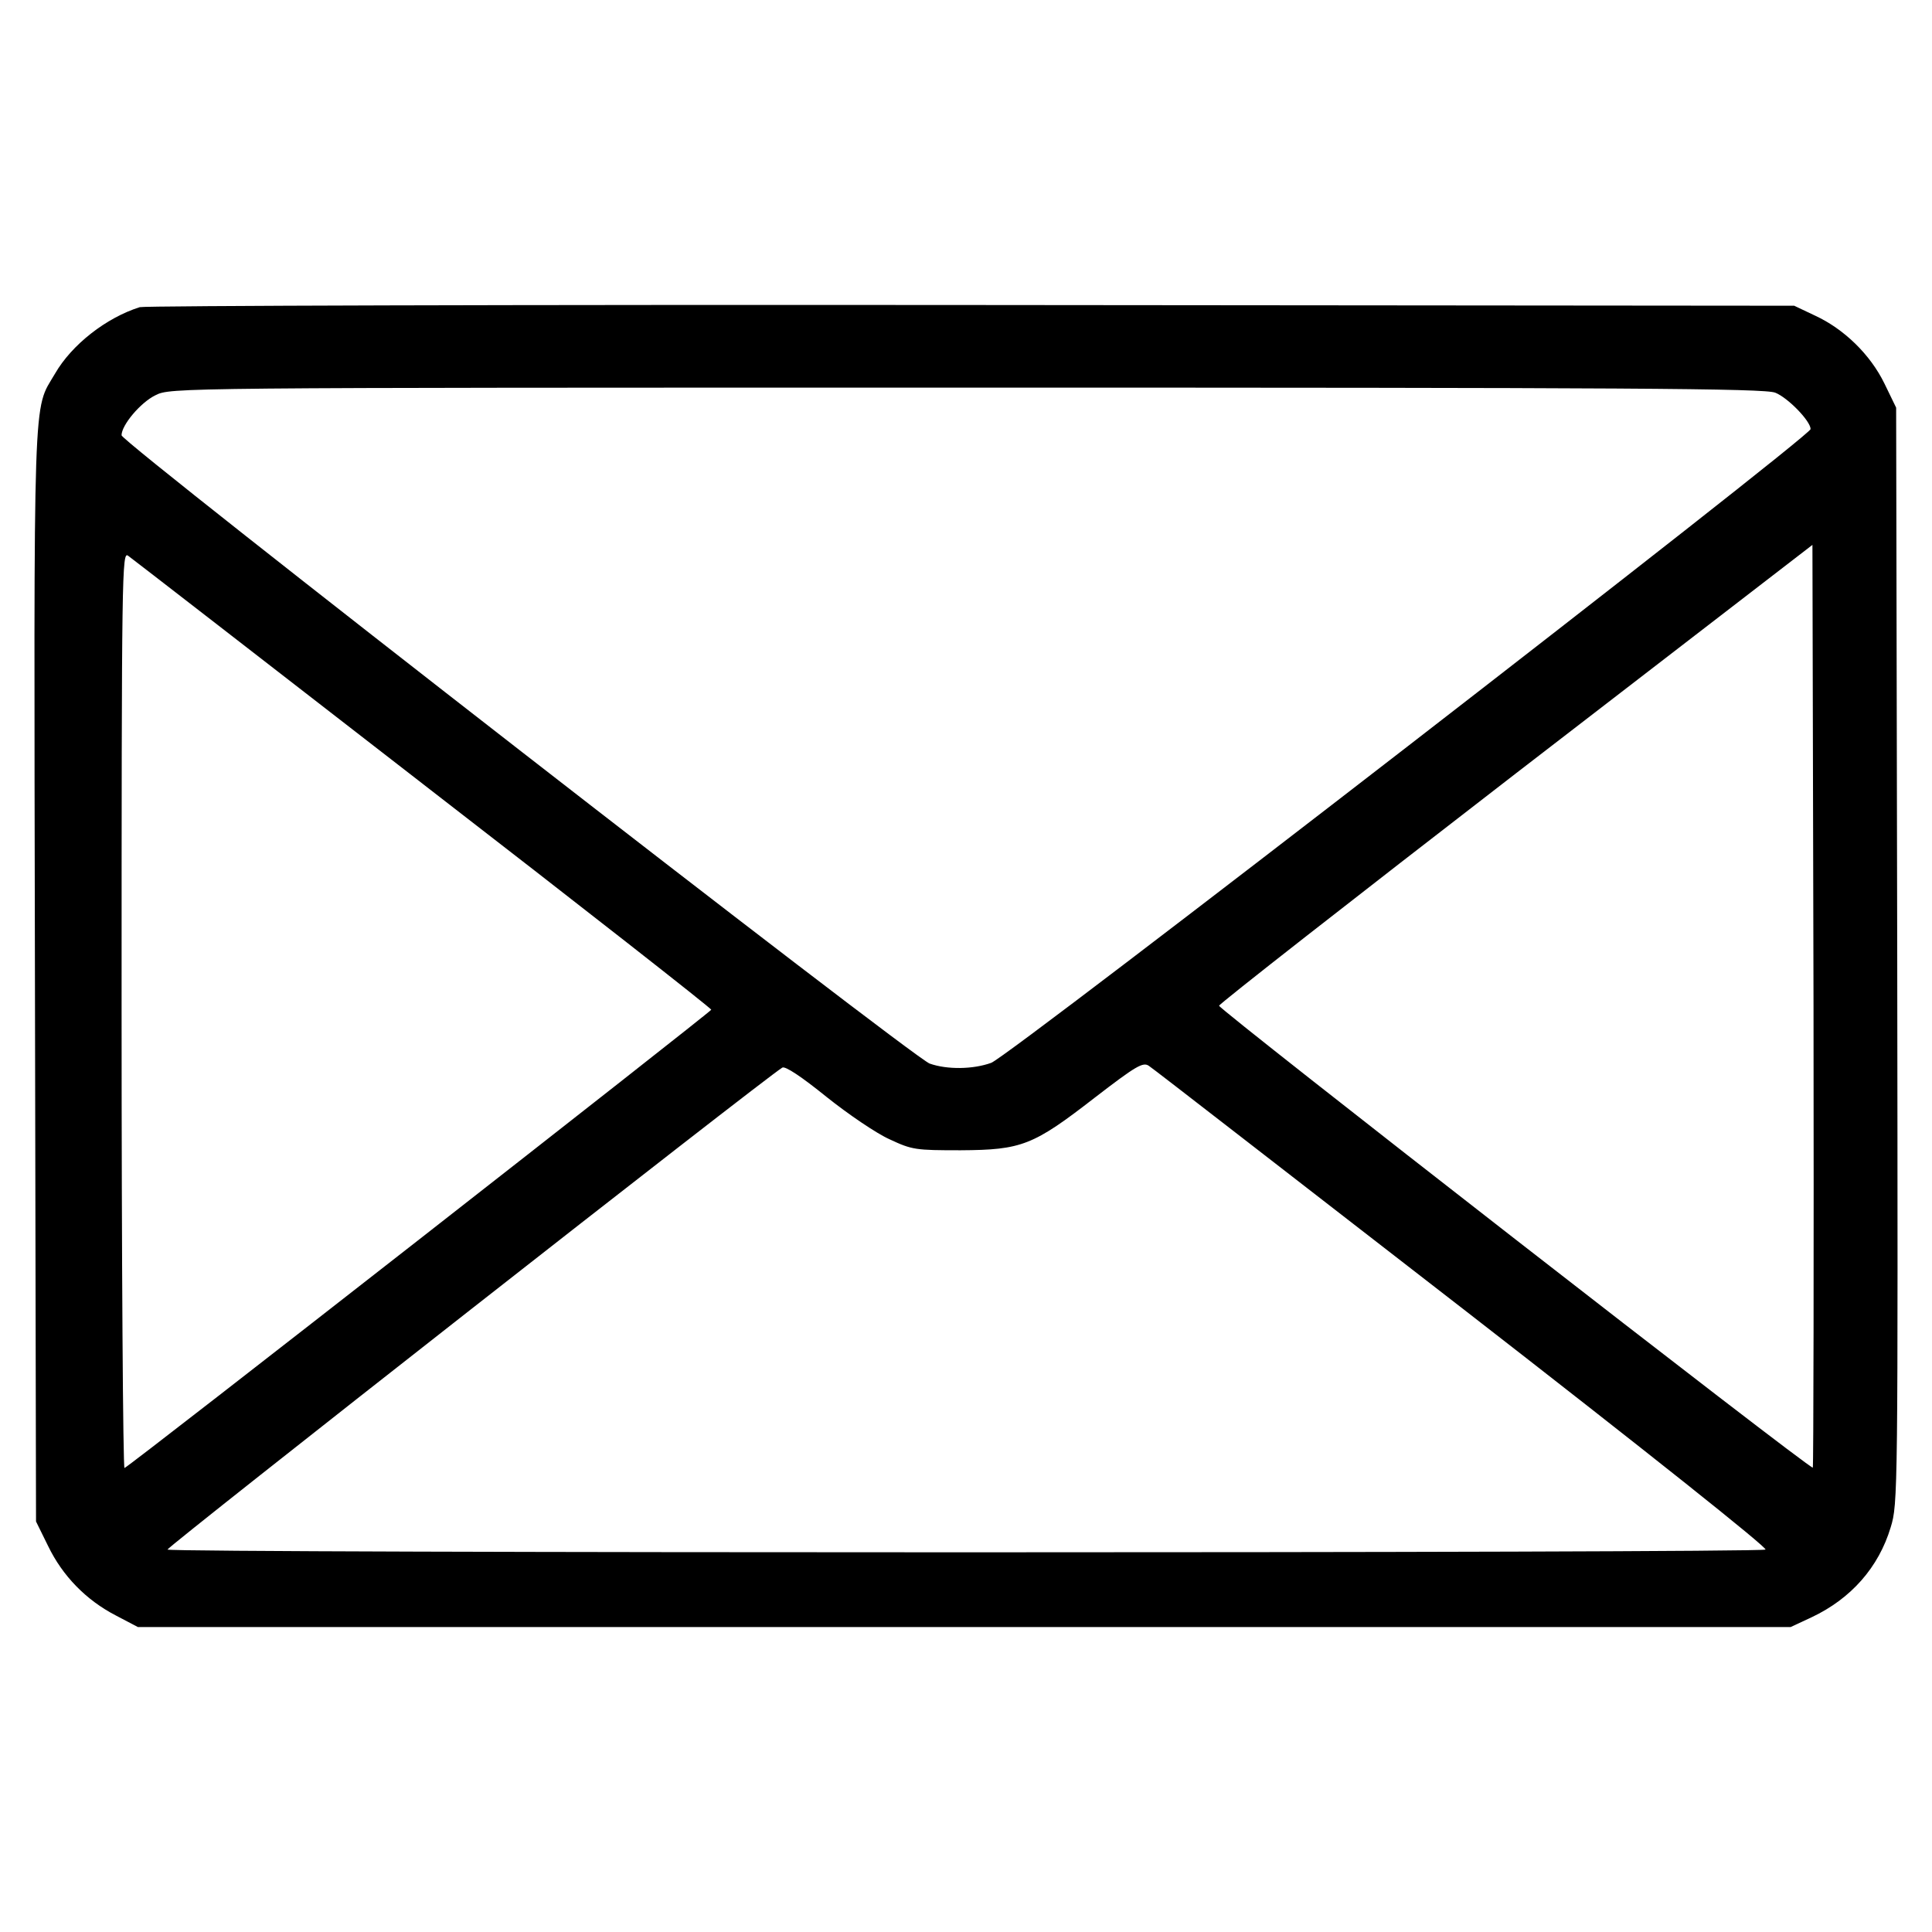 <?xml version="1.0" encoding="UTF-8"?>
<!-- Uploaded to: ICON Repo, www.iconrepo.com, Generator: ICON Repo Mixer Tools -->
<svg fill="#000000" width="800px" height="800px" version="1.1" viewBox="144 144 512 512" xmlns="http://www.w3.org/2000/svg">
 <path d="m181.04 225.4c-8.879 2.797-18.043 9.934-22.477 17.652-5.883 10.031-5.598 1.156-5.305 159.56l0.289 144.6 3.184 6.465c3.859 8.004 10.125 14.375 17.941 18.426l5.883 3.09h437.96l5.598-2.606c10.418-4.918 17.75-13.215 20.934-23.824 1.93-6.273 1.93-8.395 1.738-151.55l-0.289-145.18-3.09-6.367c-3.762-7.719-10.707-14.469-18.426-18.035l-5.5-2.606-218.01-0.191c-119.91-0.105-219.08 0.184-220.43 0.57zm433.43 22.668c3.375 1.352 9.355 7.527 9.355 9.648 0 1.93-212.42 166.31-217.15 167.95-4.82 1.738-11.672 1.832-16.305 0.191-4.535-1.641-214.16-164.57-214.16-166.5 0-2.699 5.019-8.68 8.973-10.609 4.051-2.023 4.051-2.023 215.12-2.023 175.1-0.004 211.56 0.191 214.16 1.348zm9.941 284.87c-0.578 0.676-157.34-121.36-157.34-122.41 0-0.484 35.402-28.168 78.621-61.547l78.621-60.582 0.289 122.13c0.094 67.141 0 122.22-0.191 122.41zm-368.32-181.16c42.062 32.512 76.402 59.426 76.402 59.809-0.098 0.578-153.96 120.88-155.5 121.45-0.387 0.191-0.77-54.406-0.77-121.36 0-117.11 0.098-121.64 1.738-120.39 0.961 0.676 36.074 27.883 78.133 60.488zm275.52 139.01c48.719 37.816 80.938 63.477 80.262 63.863-1.445 0.969-422.82 0.969-423.49 0-0.293-0.578 158.4-125.02 162.93-127.72 0.77-0.484 5.113 2.414 11.672 7.719 5.789 4.629 13.312 9.742 16.785 11.285 5.981 2.797 6.848 2.898 18.812 2.898 16.207-0.098 19.195-1.254 35.594-13.984 10.902-8.395 12.734-9.453 14.277-8.395 0.965 0.57 38.297 29.609 83.156 64.336z"/>
</svg>